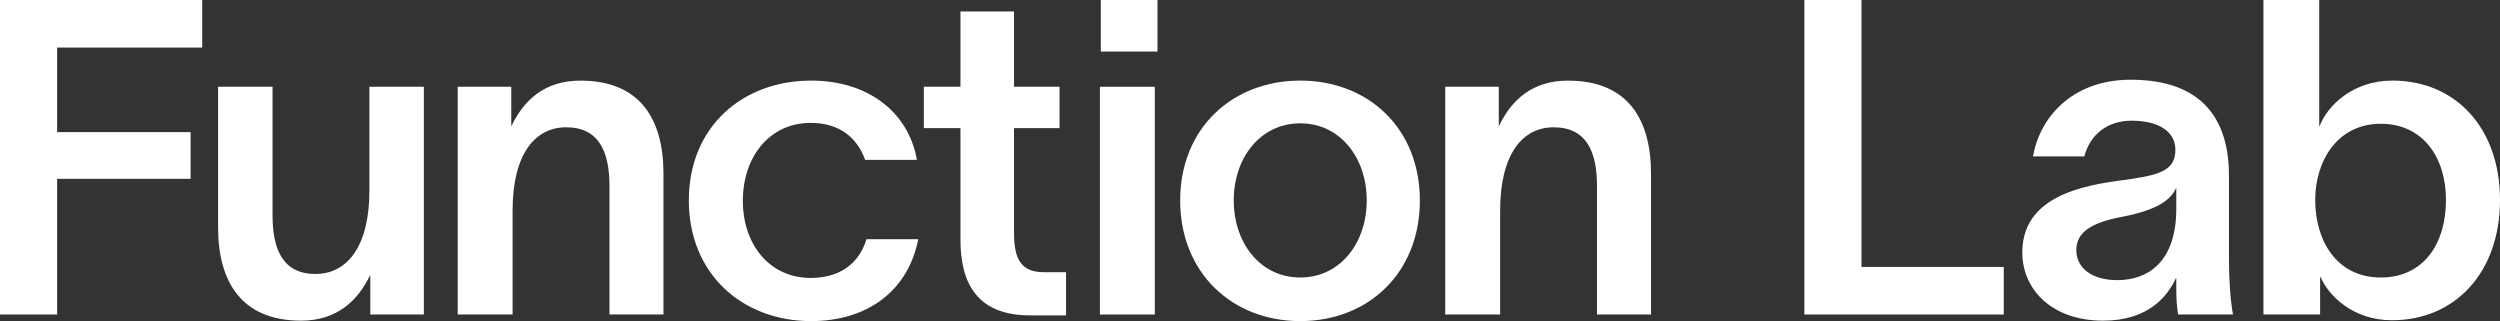 <svg width="109" height="14" viewBox="0 0 109 14" fill="none" xmlns="http://www.w3.org/2000/svg">
<rect x="0" y="0" width="109" height="14" fill="#333333" stroke="none"/>
<g clip-path="url(#clip0_638_5340)">
<path d="M0 13.712H2.491V7.797H8.31V5.761H2.491V2.074H8.816V0H0V13.712Z" fill="white"/>
<path d="M16.106 8.315C16.106 10.754 15.133 11.945 13.751 11.945C12.33 11.945 11.883 10.87 11.883 9.391V3.783H9.508V9.909C9.508 12.271 10.52 13.981 13.128 13.981C14.685 13.981 15.6 13.117 16.145 11.983V13.712H18.48V3.783H16.106V8.315Z" fill="white"/>
<path d="M25.308 3.515C23.751 3.515 22.836 4.359 22.291 5.512V3.783H19.956V13.712H22.349V9.18C22.349 6.722 23.322 5.55 24.685 5.55C26.105 5.55 26.573 6.606 26.573 8.104V13.712H28.927V7.567C28.927 5.204 27.915 3.515 25.308 3.515Z" fill="white"/>
<path d="M35.346 12.118C33.536 12.118 32.388 10.639 32.388 8.757C32.388 6.856 33.536 5.358 35.346 5.358C36.592 5.358 37.37 5.992 37.72 6.971H39.978C39.608 4.878 37.837 3.514 35.366 3.514C32.368 3.514 30.033 5.531 30.033 8.738C30.033 11.945 32.368 14 35.366 14C37.779 14 39.589 12.713 40.036 10.428H37.779C37.429 11.58 36.514 12.118 35.346 12.118H35.346Z" fill="white"/>
<path d="M44.211 10.14V5.588H46.196V3.783H44.211V0.499H41.876V3.783H40.28V5.588H41.876V10.447C41.876 12.367 42.615 13.789 45.009 13.75H46.48V11.868H45.515C44.483 11.868 44.211 11.254 44.211 10.14Z" fill="white"/>
<path d="M50.466 0H47.995V2.247H50.466V0Z" fill="white"/>
<path d="M50.35 3.783H47.956V13.712H50.35V3.783Z" fill="white"/>
<path d="M56.691 3.514C53.733 3.514 51.456 5.588 51.456 8.738C51.456 11.907 53.733 14 56.691 14C59.649 14 61.906 11.907 61.906 8.738C61.906 5.588 59.649 3.514 56.691 3.514ZM56.691 12.099C54.939 12.099 53.791 10.582 53.791 8.738C53.791 6.894 54.939 5.377 56.691 5.377C58.442 5.377 59.59 6.894 59.59 8.738C59.59 10.582 58.442 12.099 56.691 12.099Z" fill="white"/>
<path d="M68.364 3.515C66.807 3.515 65.892 4.359 65.347 5.512V3.783H63.012V13.712H65.406V9.18C65.406 6.722 66.379 5.55 67.741 5.55C69.162 5.55 69.629 6.606 69.629 8.104V13.712H71.984V7.567C71.984 5.204 70.972 3.515 68.364 3.515Z" fill="white"/>
<path d="M81.161 0H78.67V13.712H87.364V11.638H81.161V0Z" fill="white"/>
<path d="M97.182 7.643C97.182 5.358 96.151 3.476 92.901 3.476C90.274 3.476 88.911 5.204 88.639 6.818H90.877C91.13 5.857 91.889 5.262 92.94 5.262C94.127 5.262 94.847 5.742 94.847 6.53C94.847 7.375 94.244 7.605 92.959 7.797C91.519 8.008 88.172 8.258 88.172 11.004C88.172 12.617 89.456 13.981 91.694 13.981C93.66 13.981 94.497 12.925 94.867 12.137H94.886V12.617C94.886 12.982 94.906 13.347 94.964 13.712H97.358C97.241 13.098 97.183 12.118 97.183 11.35V7.644L97.182 7.643ZM94.886 9.103C94.886 11.427 93.641 12.214 92.317 12.214C91.169 12.214 90.527 11.657 90.527 10.908C90.527 10.121 91.188 9.698 92.551 9.448C94.108 9.141 94.653 8.7 94.886 8.181V9.103Z" fill="white"/>
<path d="M104.31 3.514C102.558 3.514 101.469 4.628 101.138 5.492H101.118V0H98.686V13.712H101.157V12.08H101.177C101.527 12.886 102.578 13.962 104.29 13.962C107.035 13.962 109 11.888 109 8.719C109 5.569 107.054 3.514 104.31 3.514ZM103.804 12.099C101.858 12.099 100.943 10.466 100.943 8.719C100.943 7.01 101.916 5.396 103.804 5.396C105.633 5.396 106.645 6.856 106.645 8.719C106.645 10.62 105.672 12.099 103.804 12.099Z" fill="white"/>
</g>
<defs>
<clipPath id="clip0_638_5340">
<rect width="109" height="14" fill="white"/>
</clipPath>
</defs>
</svg>
